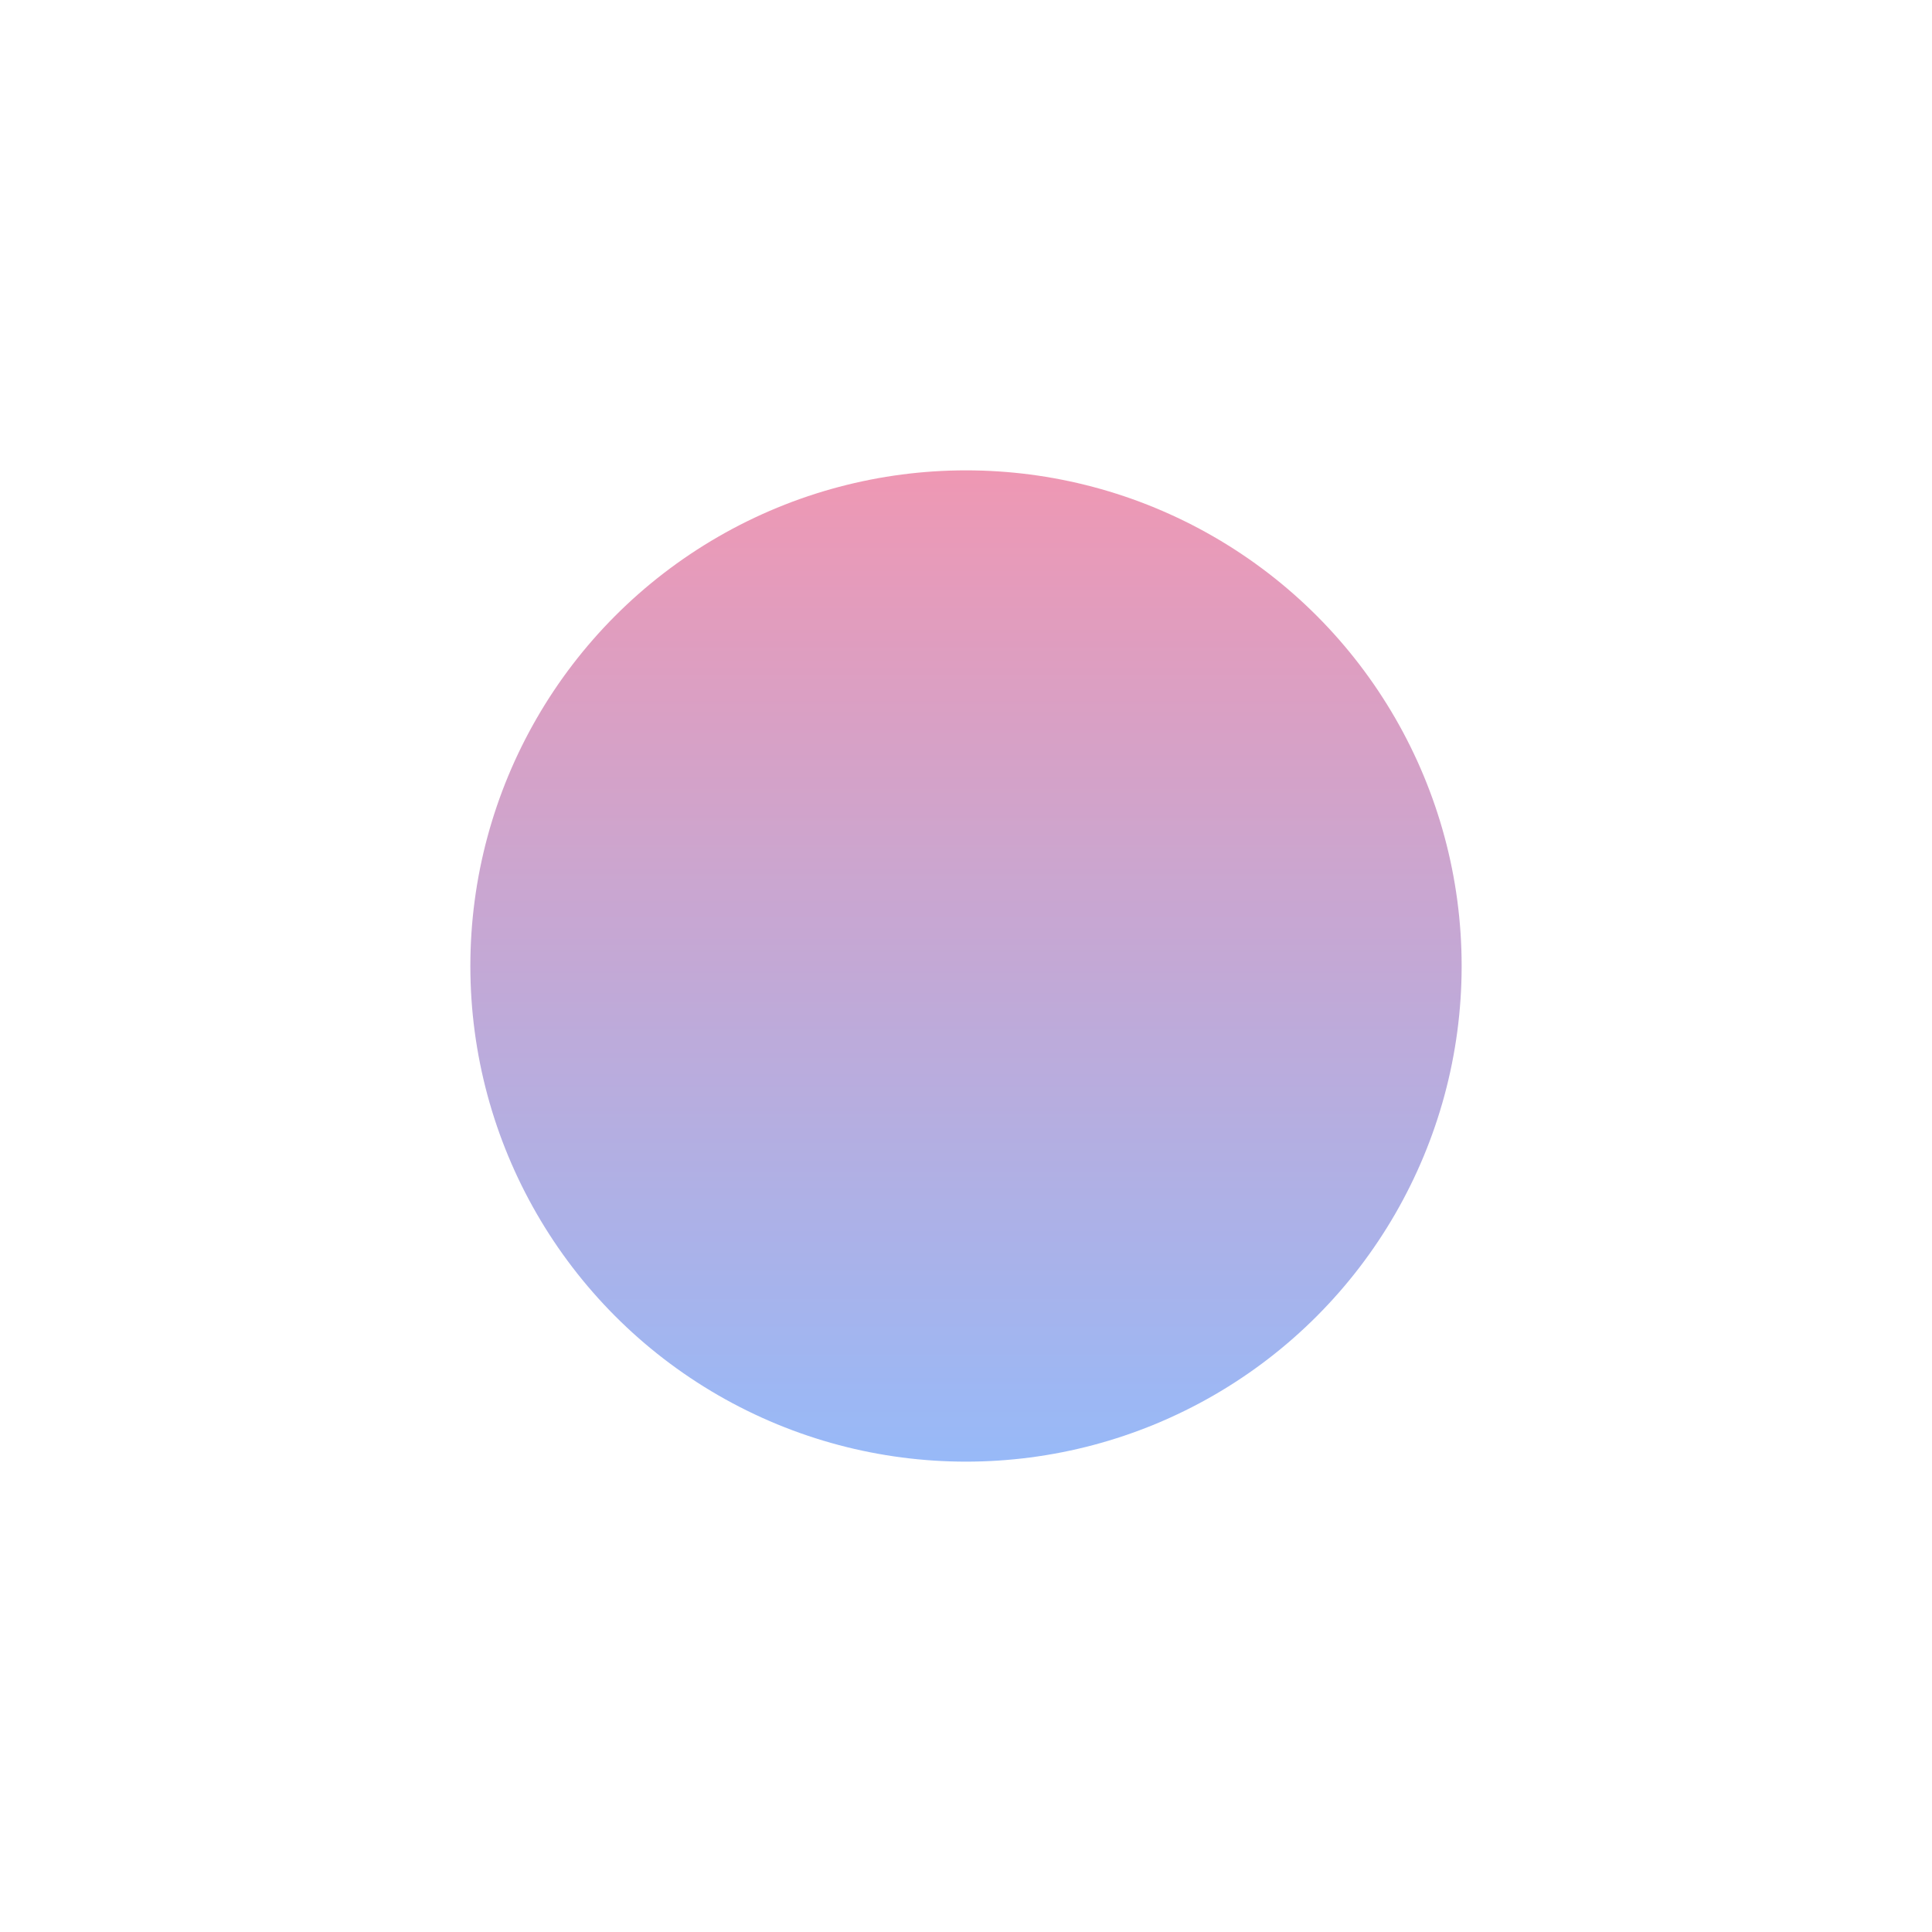<svg width="382" height="382" viewBox="0 0 382 382" fill="none" xmlns="http://www.w3.org/2000/svg">
<g opacity="0.48" filter="url(#filter0_f_1593_1542)">
<circle cx="191" cy="191" r="98" fill="url(#paint0_linear_1593_1542)"/>
</g>
<defs>
<filter id="filter0_f_1593_1542" x="0" y="0" width="382" height="382" filterUnits="userSpaceOnUse" color-interpolation-filters="sRGB">
<feFlood flood-opacity="0" result="BackgroundImageFix"/>
<feBlend mode="normal" in="SourceGraphic" in2="BackgroundImageFix" result="shape"/>
<feGaussianBlur stdDeviation="46.5" result="effect1_foregroundBlur_1593_1542"/>
</filter>
<linearGradient id="paint0_linear_1593_1542" x1="191" y1="93" x2="191" y2="289" gradientUnits="userSpaceOnUse">
<stop stop-color="#DD2761"/>
<stop offset="1" stop-color="#266DF0"/>
</linearGradient>
</defs>
</svg>
